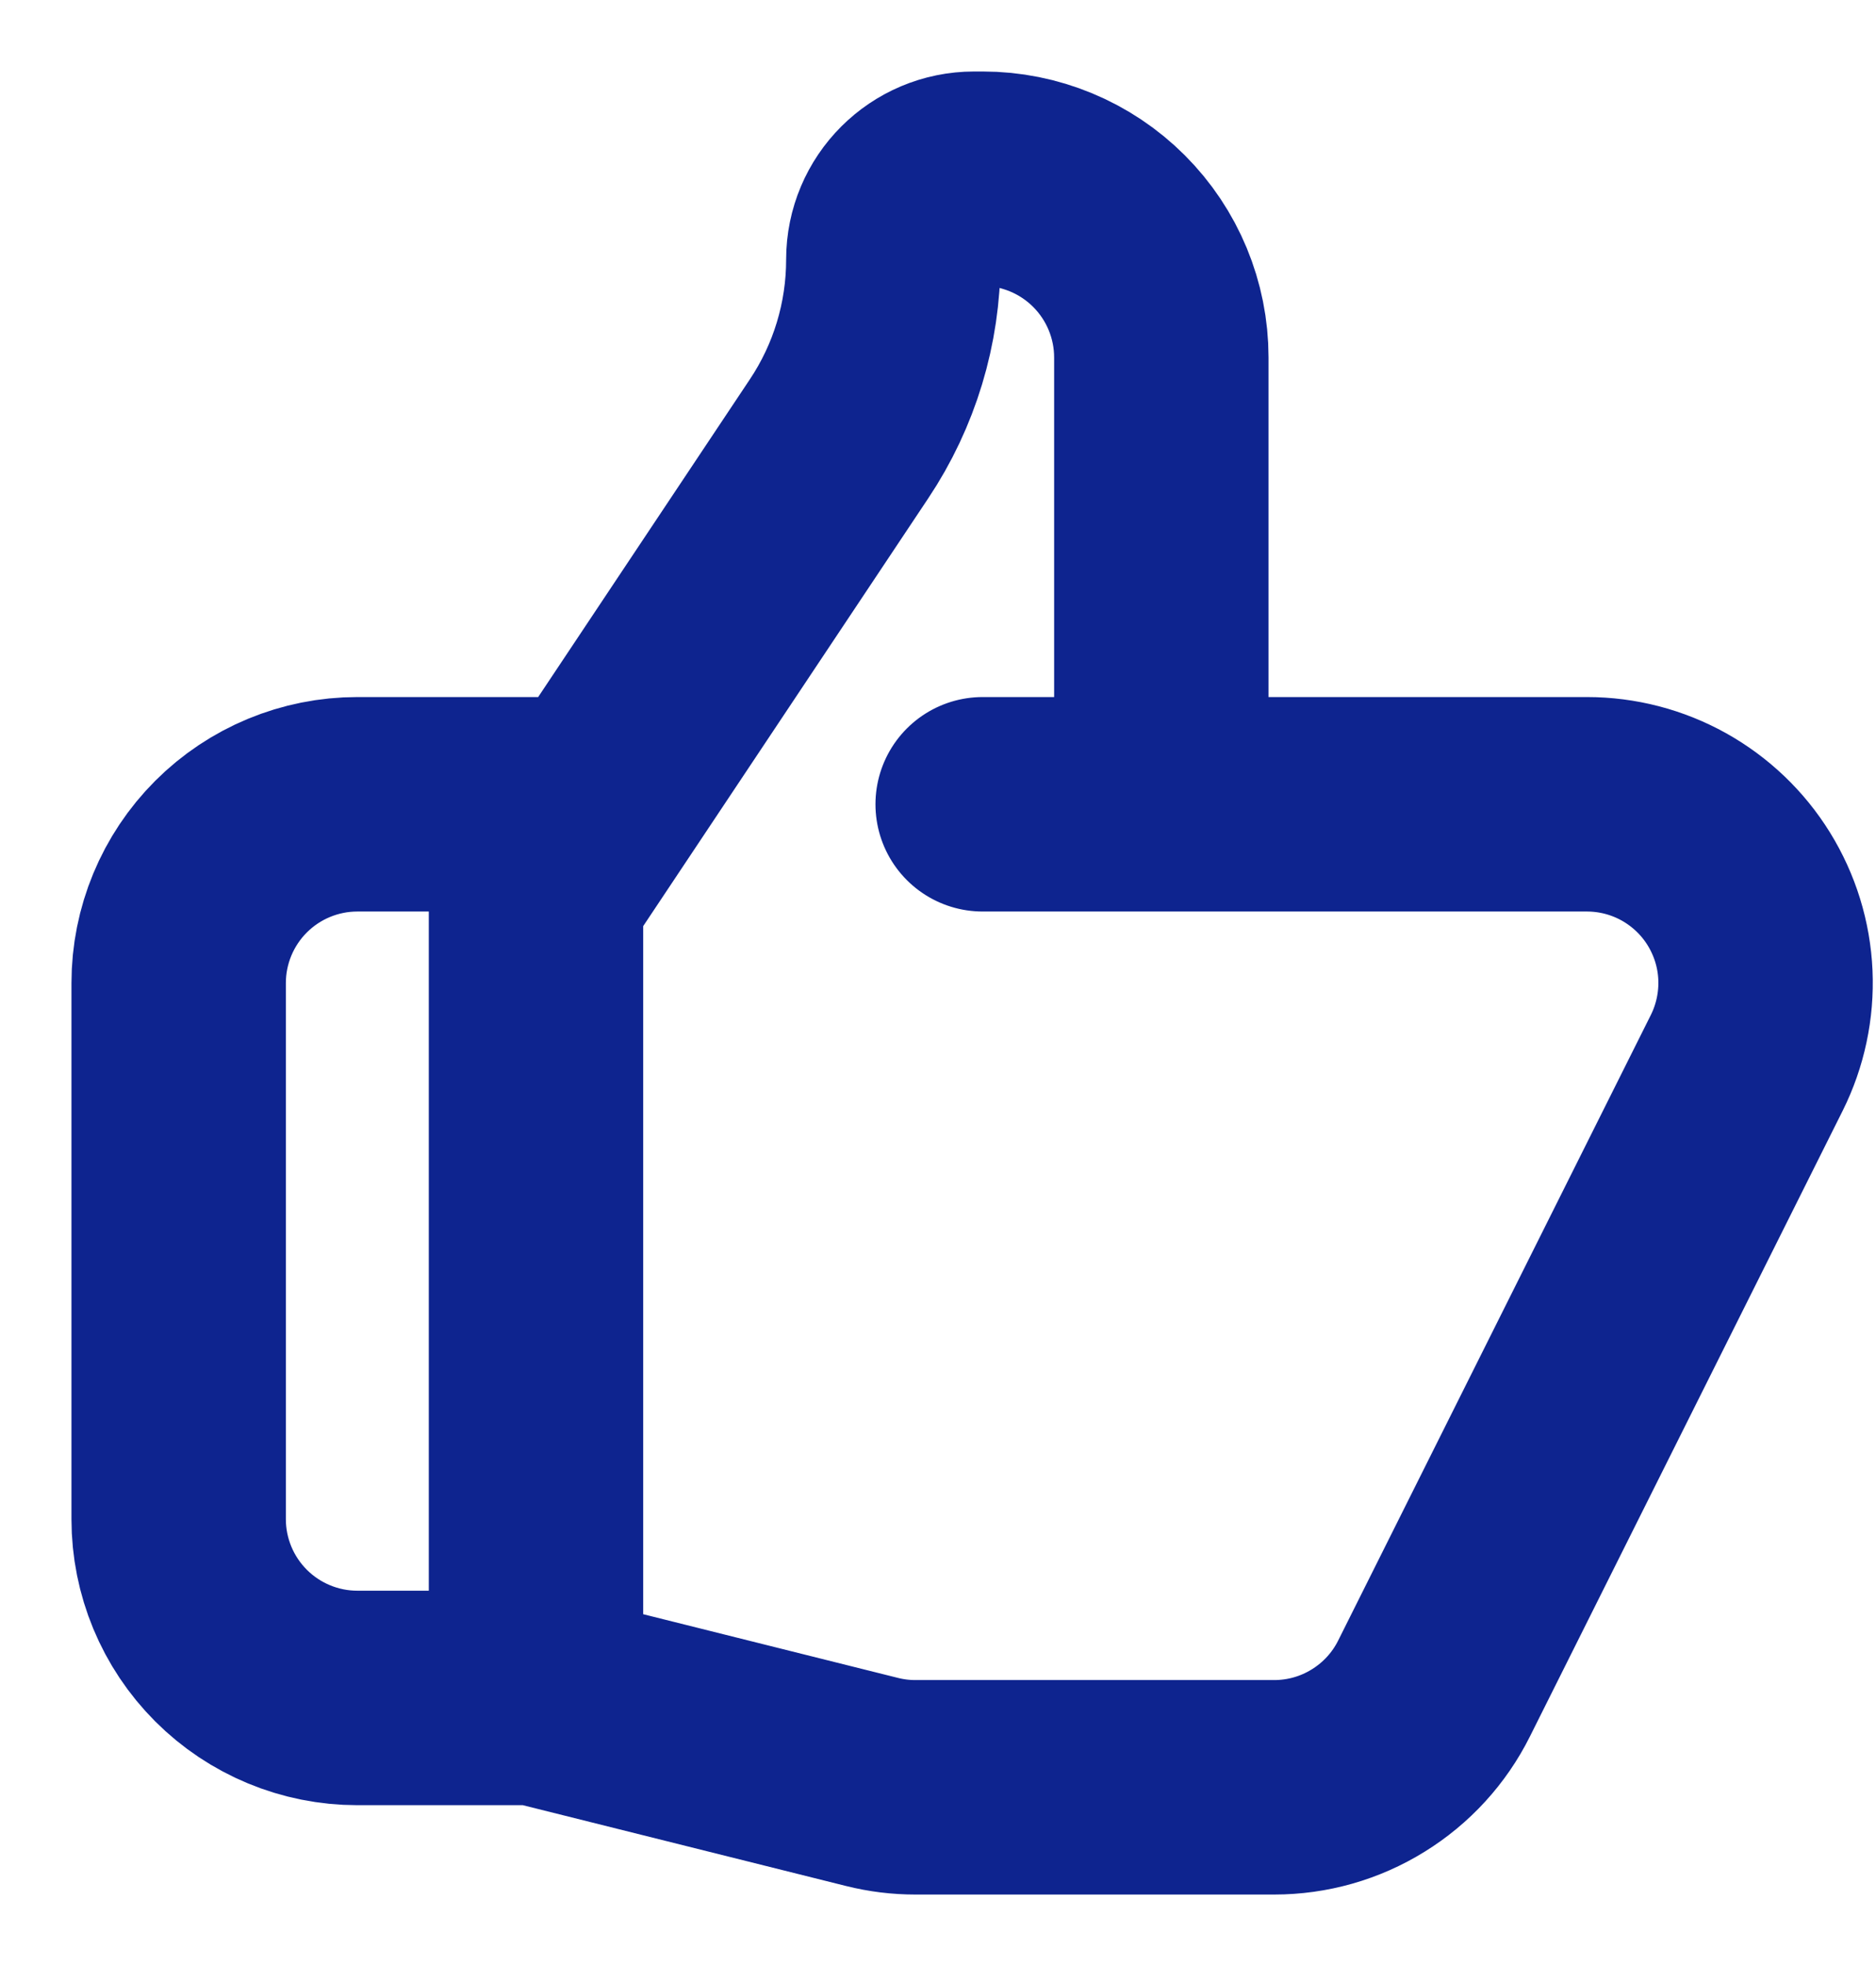 <svg width="21" height="22" viewBox="0 0 21 22" fill="none" xmlns="http://www.w3.org/2000/svg">
<path d="M13 9H17.764C18.105 9 18.44 9.087 18.738 9.253C19.035 9.419 19.286 9.658 19.465 9.948C19.644 10.238 19.747 10.569 19.762 10.91C19.777 11.25 19.705 11.589 19.553 11.894L16.053 18.894C15.887 19.227 15.631 19.506 15.315 19.701C14.999 19.897 14.635 20 14.263 20H10.246C10.083 20 9.92 19.98 9.761 19.94L6 19M13 9V4C13 3.47 12.789 2.961 12.414 2.586C12.039 2.211 11.53 2 11 2H10.905C10.405 2 10 2.405 10 2.905C10 3.619 9.789 4.317 9.392 4.911L6 10V14.5V19M13 9H11M6 19H4C3.47 19 2.961 18.789 2.586 18.414C2.211 18.039 2 17.53 2 17V11C2 10.47 2.211 9.961 2.586 9.586C2.961 9.211 3.47 9 4 9H6.5" stroke="#0E248F" stroke-width="2.4" stroke-linecap="round" stroke-linejoin="round"/>
</svg>
